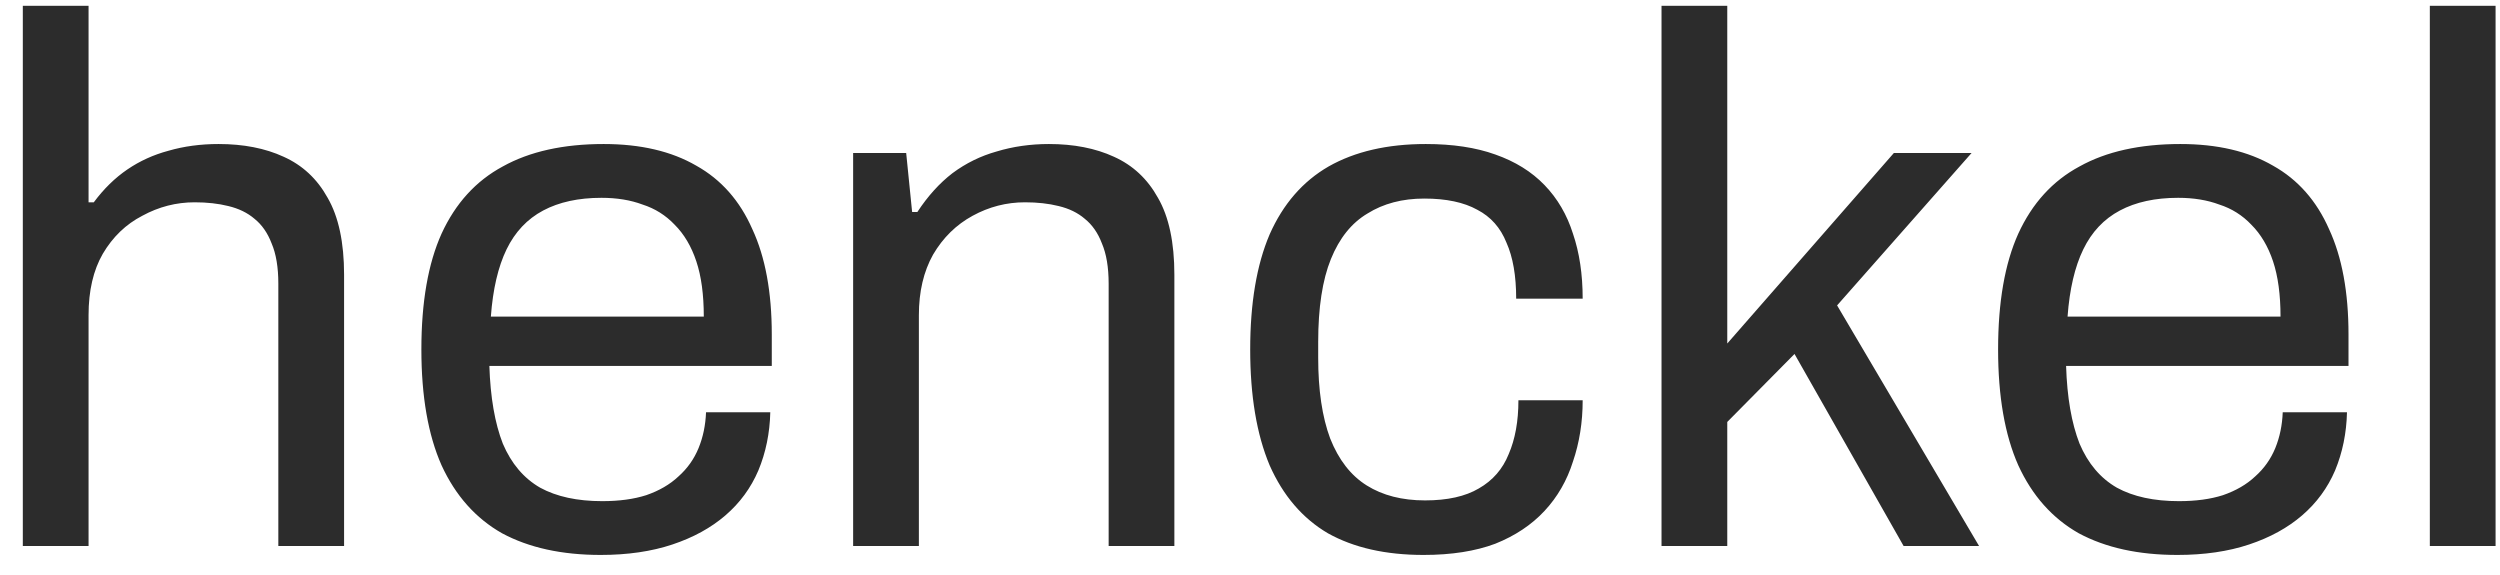 <svg width="87" height="20" viewBox="0 0 87 20" fill="none" xmlns="http://www.w3.org/2000/svg">
<path d="M0.794 19V0.202H3.082V7.04H3.264C3.611 6.572 4.001 6.191 4.434 5.896C4.867 5.601 5.344 5.385 5.864 5.246C6.401 5.09 6.982 5.012 7.606 5.012C8.473 5.012 9.227 5.159 9.868 5.454C10.527 5.749 11.038 6.225 11.402 6.884C11.783 7.543 11.974 8.435 11.974 9.562V19H9.686V9.874C9.686 9.302 9.608 8.834 9.452 8.47C9.313 8.106 9.114 7.82 8.854 7.612C8.611 7.404 8.308 7.257 7.944 7.17C7.597 7.083 7.207 7.04 6.774 7.04C6.133 7.04 5.526 7.196 4.954 7.508C4.382 7.803 3.923 8.245 3.576 8.834C3.247 9.406 3.082 10.117 3.082 10.966V19H0.794ZM20.904 19.312C19.552 19.312 18.408 19.061 17.472 18.558C16.554 18.038 15.852 17.249 15.366 16.192C14.898 15.135 14.664 13.791 14.664 12.162C14.664 10.515 14.898 9.172 15.366 8.132C15.852 7.075 16.562 6.295 17.498 5.792C18.434 5.272 19.604 5.012 21.008 5.012C22.291 5.012 23.366 5.263 24.232 5.766C25.099 6.251 25.749 6.988 26.182 7.976C26.633 8.947 26.858 10.169 26.858 11.642V12.734H17.03C17.065 13.826 17.221 14.727 17.498 15.438C17.793 16.131 18.226 16.643 18.798 16.972C19.37 17.284 20.09 17.44 20.956 17.44C21.546 17.44 22.057 17.371 22.49 17.232C22.941 17.076 23.314 16.859 23.608 16.582C23.92 16.305 24.154 15.975 24.31 15.594C24.466 15.213 24.553 14.797 24.57 14.346H26.806C26.789 15.074 26.65 15.75 26.39 16.374C26.13 16.981 25.749 17.501 25.246 17.934C24.744 18.367 24.128 18.705 23.4 18.948C22.672 19.191 21.84 19.312 20.904 19.312ZM17.082 11.018H24.492C24.492 10.255 24.406 9.614 24.232 9.094C24.059 8.574 23.808 8.149 23.478 7.82C23.166 7.491 22.794 7.257 22.36 7.118C21.944 6.962 21.468 6.884 20.93 6.884C20.133 6.884 19.457 7.031 18.902 7.326C18.348 7.621 17.923 8.071 17.628 8.678C17.334 9.285 17.152 10.065 17.082 11.018ZM29.689 19V5.324H31.535L31.742 7.378H31.924C32.288 6.823 32.696 6.373 33.147 6.026C33.614 5.679 34.126 5.428 34.681 5.272C35.252 5.099 35.859 5.012 36.501 5.012C37.367 5.012 38.121 5.159 38.763 5.454C39.421 5.749 39.932 6.225 40.297 6.884C40.678 7.543 40.868 8.435 40.868 9.562V19H38.581V9.874C38.581 9.302 38.502 8.834 38.346 8.47C38.208 8.106 38.008 7.82 37.748 7.612C37.506 7.404 37.203 7.257 36.839 7.17C36.492 7.083 36.102 7.04 35.669 7.04C35.027 7.04 34.42 7.196 33.849 7.508C33.276 7.82 32.817 8.271 32.471 8.86C32.141 9.449 31.977 10.151 31.977 10.966V19H29.689ZM49.539 19.312C48.222 19.312 47.112 19.061 46.211 18.558C45.327 18.038 44.651 17.249 44.183 16.192C43.732 15.117 43.507 13.774 43.507 12.162C43.507 10.55 43.732 9.215 44.183 8.158C44.651 7.101 45.336 6.312 46.237 5.792C47.156 5.272 48.282 5.012 49.617 5.012C50.553 5.012 51.359 5.133 52.035 5.376C52.728 5.619 53.3 5.974 53.751 6.442C54.202 6.91 54.531 7.473 54.739 8.132C54.964 8.791 55.077 9.545 55.077 10.394H52.763C52.763 9.597 52.65 8.947 52.425 8.444C52.217 7.924 51.879 7.543 51.411 7.3C50.943 7.04 50.328 6.91 49.565 6.91C48.802 6.91 48.144 7.083 47.589 7.43C47.034 7.759 46.61 8.288 46.315 9.016C46.02 9.744 45.873 10.706 45.873 11.902V12.448C45.873 13.575 46.012 14.511 46.289 15.256C46.584 16.001 47.008 16.547 47.563 16.894C48.118 17.241 48.794 17.414 49.591 17.414C50.371 17.414 50.995 17.275 51.463 16.998C51.948 16.721 52.295 16.322 52.503 15.802C52.728 15.282 52.841 14.658 52.841 13.93H55.077C55.077 14.693 54.964 15.403 54.739 16.062C54.531 16.721 54.202 17.293 53.751 17.778C53.3 18.263 52.728 18.645 52.035 18.922C51.342 19.182 50.51 19.312 49.539 19.312ZM57.821 19V0.202H60.109V11.954L65.907 5.324H68.611L63.931 10.628L68.871 19H66.245L62.449 12.318L60.109 14.684V19H57.821ZM75.773 19.312C74.421 19.312 73.278 19.061 72.341 18.558C71.423 18.038 70.721 17.249 70.236 16.192C69.767 15.135 69.534 13.791 69.534 12.162C69.534 10.515 69.767 9.172 70.236 8.132C70.721 7.075 71.431 6.295 72.368 5.792C73.303 5.272 74.474 5.012 75.877 5.012C77.16 5.012 78.235 5.263 79.102 5.766C79.968 6.251 80.618 6.988 81.052 7.976C81.502 8.947 81.728 10.169 81.728 11.642V12.734H71.9C71.934 13.826 72.09 14.727 72.368 15.438C72.662 16.131 73.096 16.643 73.668 16.972C74.24 17.284 74.959 17.44 75.826 17.44C76.415 17.44 76.926 17.371 77.359 17.232C77.81 17.076 78.183 16.859 78.478 16.582C78.79 16.305 79.023 15.975 79.18 15.594C79.335 15.213 79.422 14.797 79.439 14.346H81.675C81.658 15.074 81.519 15.75 81.26 16.374C80.999 16.981 80.618 17.501 80.115 17.934C79.613 18.367 78.998 18.705 78.269 18.948C77.541 19.191 76.71 19.312 75.773 19.312ZM71.951 11.018H79.362C79.362 10.255 79.275 9.614 79.102 9.094C78.928 8.574 78.677 8.149 78.347 7.82C78.035 7.491 77.663 7.257 77.23 7.118C76.814 6.962 76.337 6.884 75.799 6.884C75.002 6.884 74.326 7.031 73.772 7.326C73.217 7.621 72.792 8.071 72.498 8.678C72.203 9.285 72.021 10.065 71.951 11.018ZM84.558 19V0.202H86.846V19H84.558Z" fill="#2C2C2C"/>
</svg>
